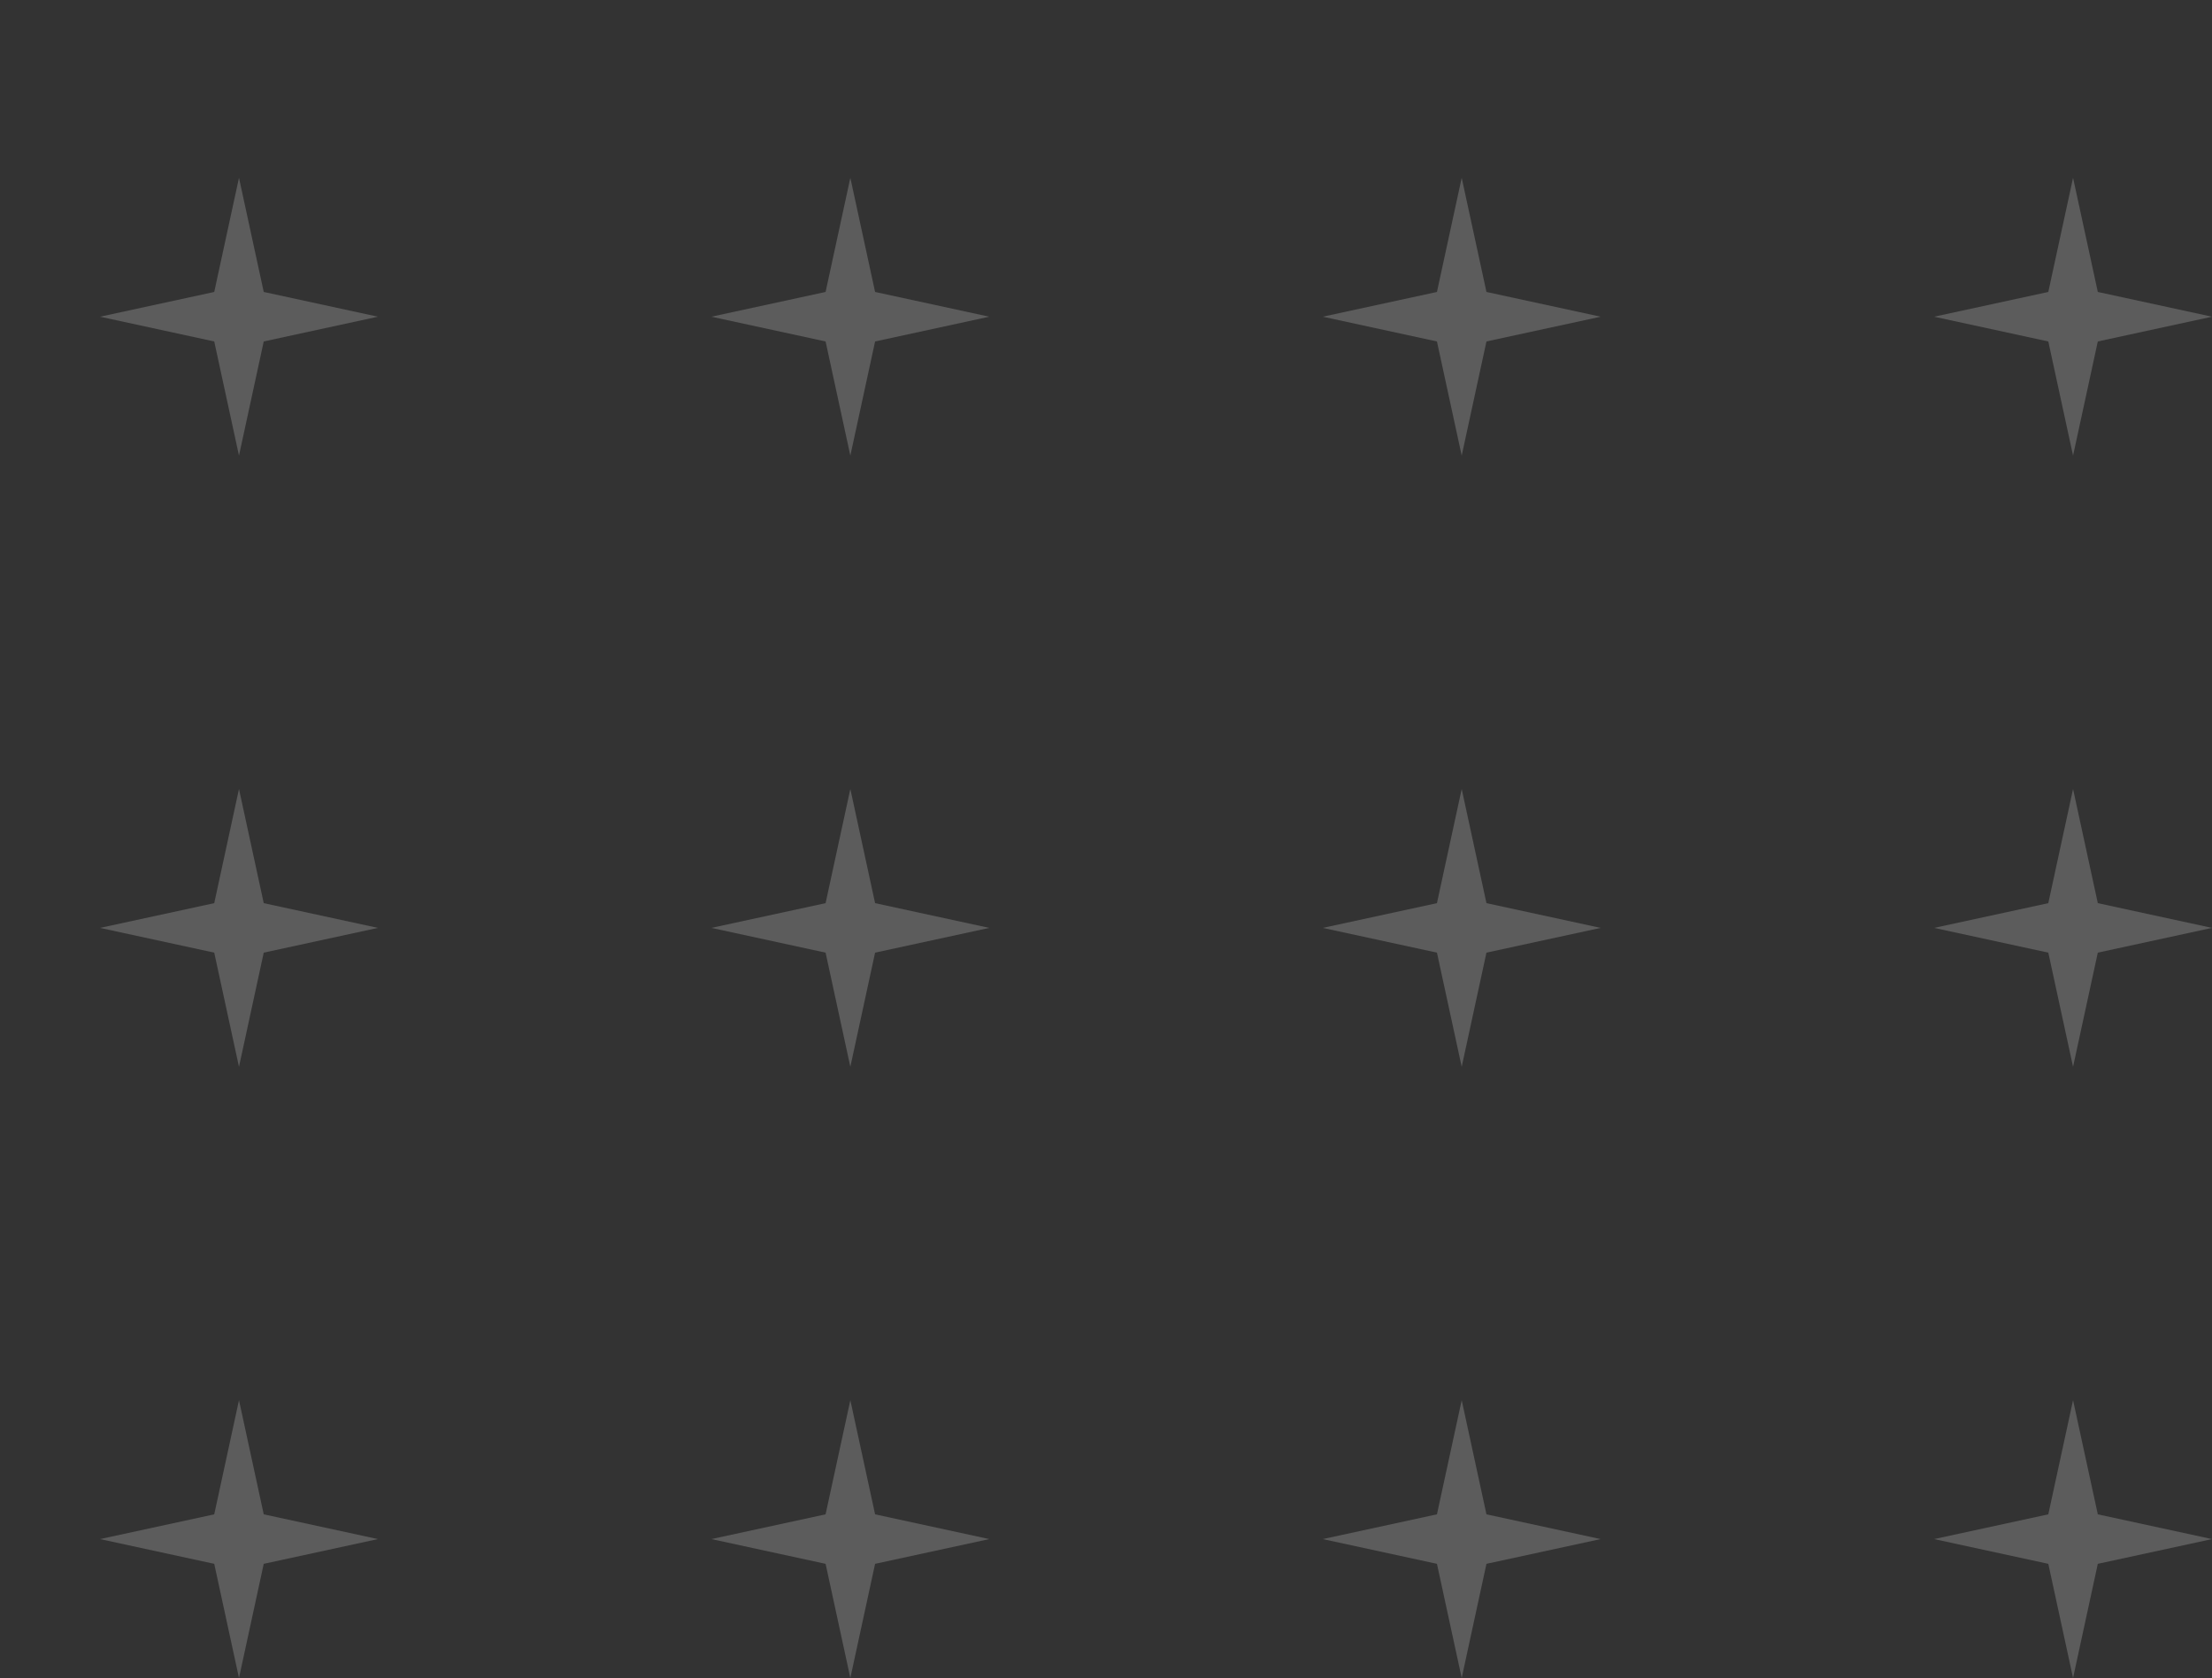<svg width="199" height="151" viewBox="0 0 199 151" fill="none" xmlns="http://www.w3.org/2000/svg">
<rect x="0" y="0" width="199" height="151" fill="#333333" stroke="none"/>
<path d="M21.5 16L23.727 26.273L34 28.5L23.727 30.727L21.5 41L19.273 30.727L9 28.5L19.273 26.273L21.5 16Z" fill="white" fill-opacity="0.2"/>
<path d="M21.5 71L23.727 81.273L34 83.5L23.727 85.727L21.5 96L19.273 85.727L9 83.5L19.273 81.273L21.5 71Z" fill="white" fill-opacity="0.2"/>
<path d="M21.5 126L23.727 136.273L34 138.5L23.727 140.727L21.5 151L19.273 140.727L9 138.5L19.273 136.273L21.5 126Z" fill="white" fill-opacity="0.2"/>
<path d="M76.5 16L78.727 26.273L89 28.5L78.727 30.727L76.5 41L74.273 30.727L64 28.5L74.273 26.273L76.5 16Z" fill="white" fill-opacity="0.2"/>
<path d="M76.5 71L78.727 81.273L89 83.5L78.727 85.727L76.5 96L74.273 85.727L64 83.5L74.273 81.273L76.5 71Z" fill="white" fill-opacity="0.2"/>
<path d="M76.5 126L78.727 136.273L89 138.5L78.727 140.727L76.5 151L74.273 140.727L64 138.5L74.273 136.273L76.5 126Z" fill="white" fill-opacity="0.2"/>
<path d="M131.5 16L133.727 26.273L144 28.5L133.727 30.727L131.5 41L129.273 30.727L119 28.5L129.273 26.273L131.5 16Z" fill="white" fill-opacity="0.2"/>
<path d="M131.5 71L133.727 81.273L144 83.5L133.727 85.727L131.5 96L129.273 85.727L119 83.5L129.273 81.273L131.5 71Z" fill="white" fill-opacity="0.2"/>
<path d="M131.5 126L133.727 136.273L144 138.5L133.727 140.727L131.5 151L129.273 140.727L119 138.5L129.273 136.273L131.5 126Z" fill="white" fill-opacity="0.2"/>
<path d="M186.5 16L188.727 26.273L199 28.5L188.727 30.727L186.5 41L184.273 30.727L174 28.5L184.273 26.273L186.5 16Z" fill="white" fill-opacity="0.2"/>
<path d="M186.5 71L188.727 81.273L199 83.5L188.727 85.727L186.5 96L184.273 85.727L174 83.5L184.273 81.273L186.5 71Z" fill="white" fill-opacity="0.2"/>
<path d="M186.5 126L188.727 136.273L199 138.5L188.727 140.727L186.5 151L184.273 140.727L174 138.5L184.273 136.273L186.5 126Z" fill="white" fill-opacity="0.2"/>
</svg>
